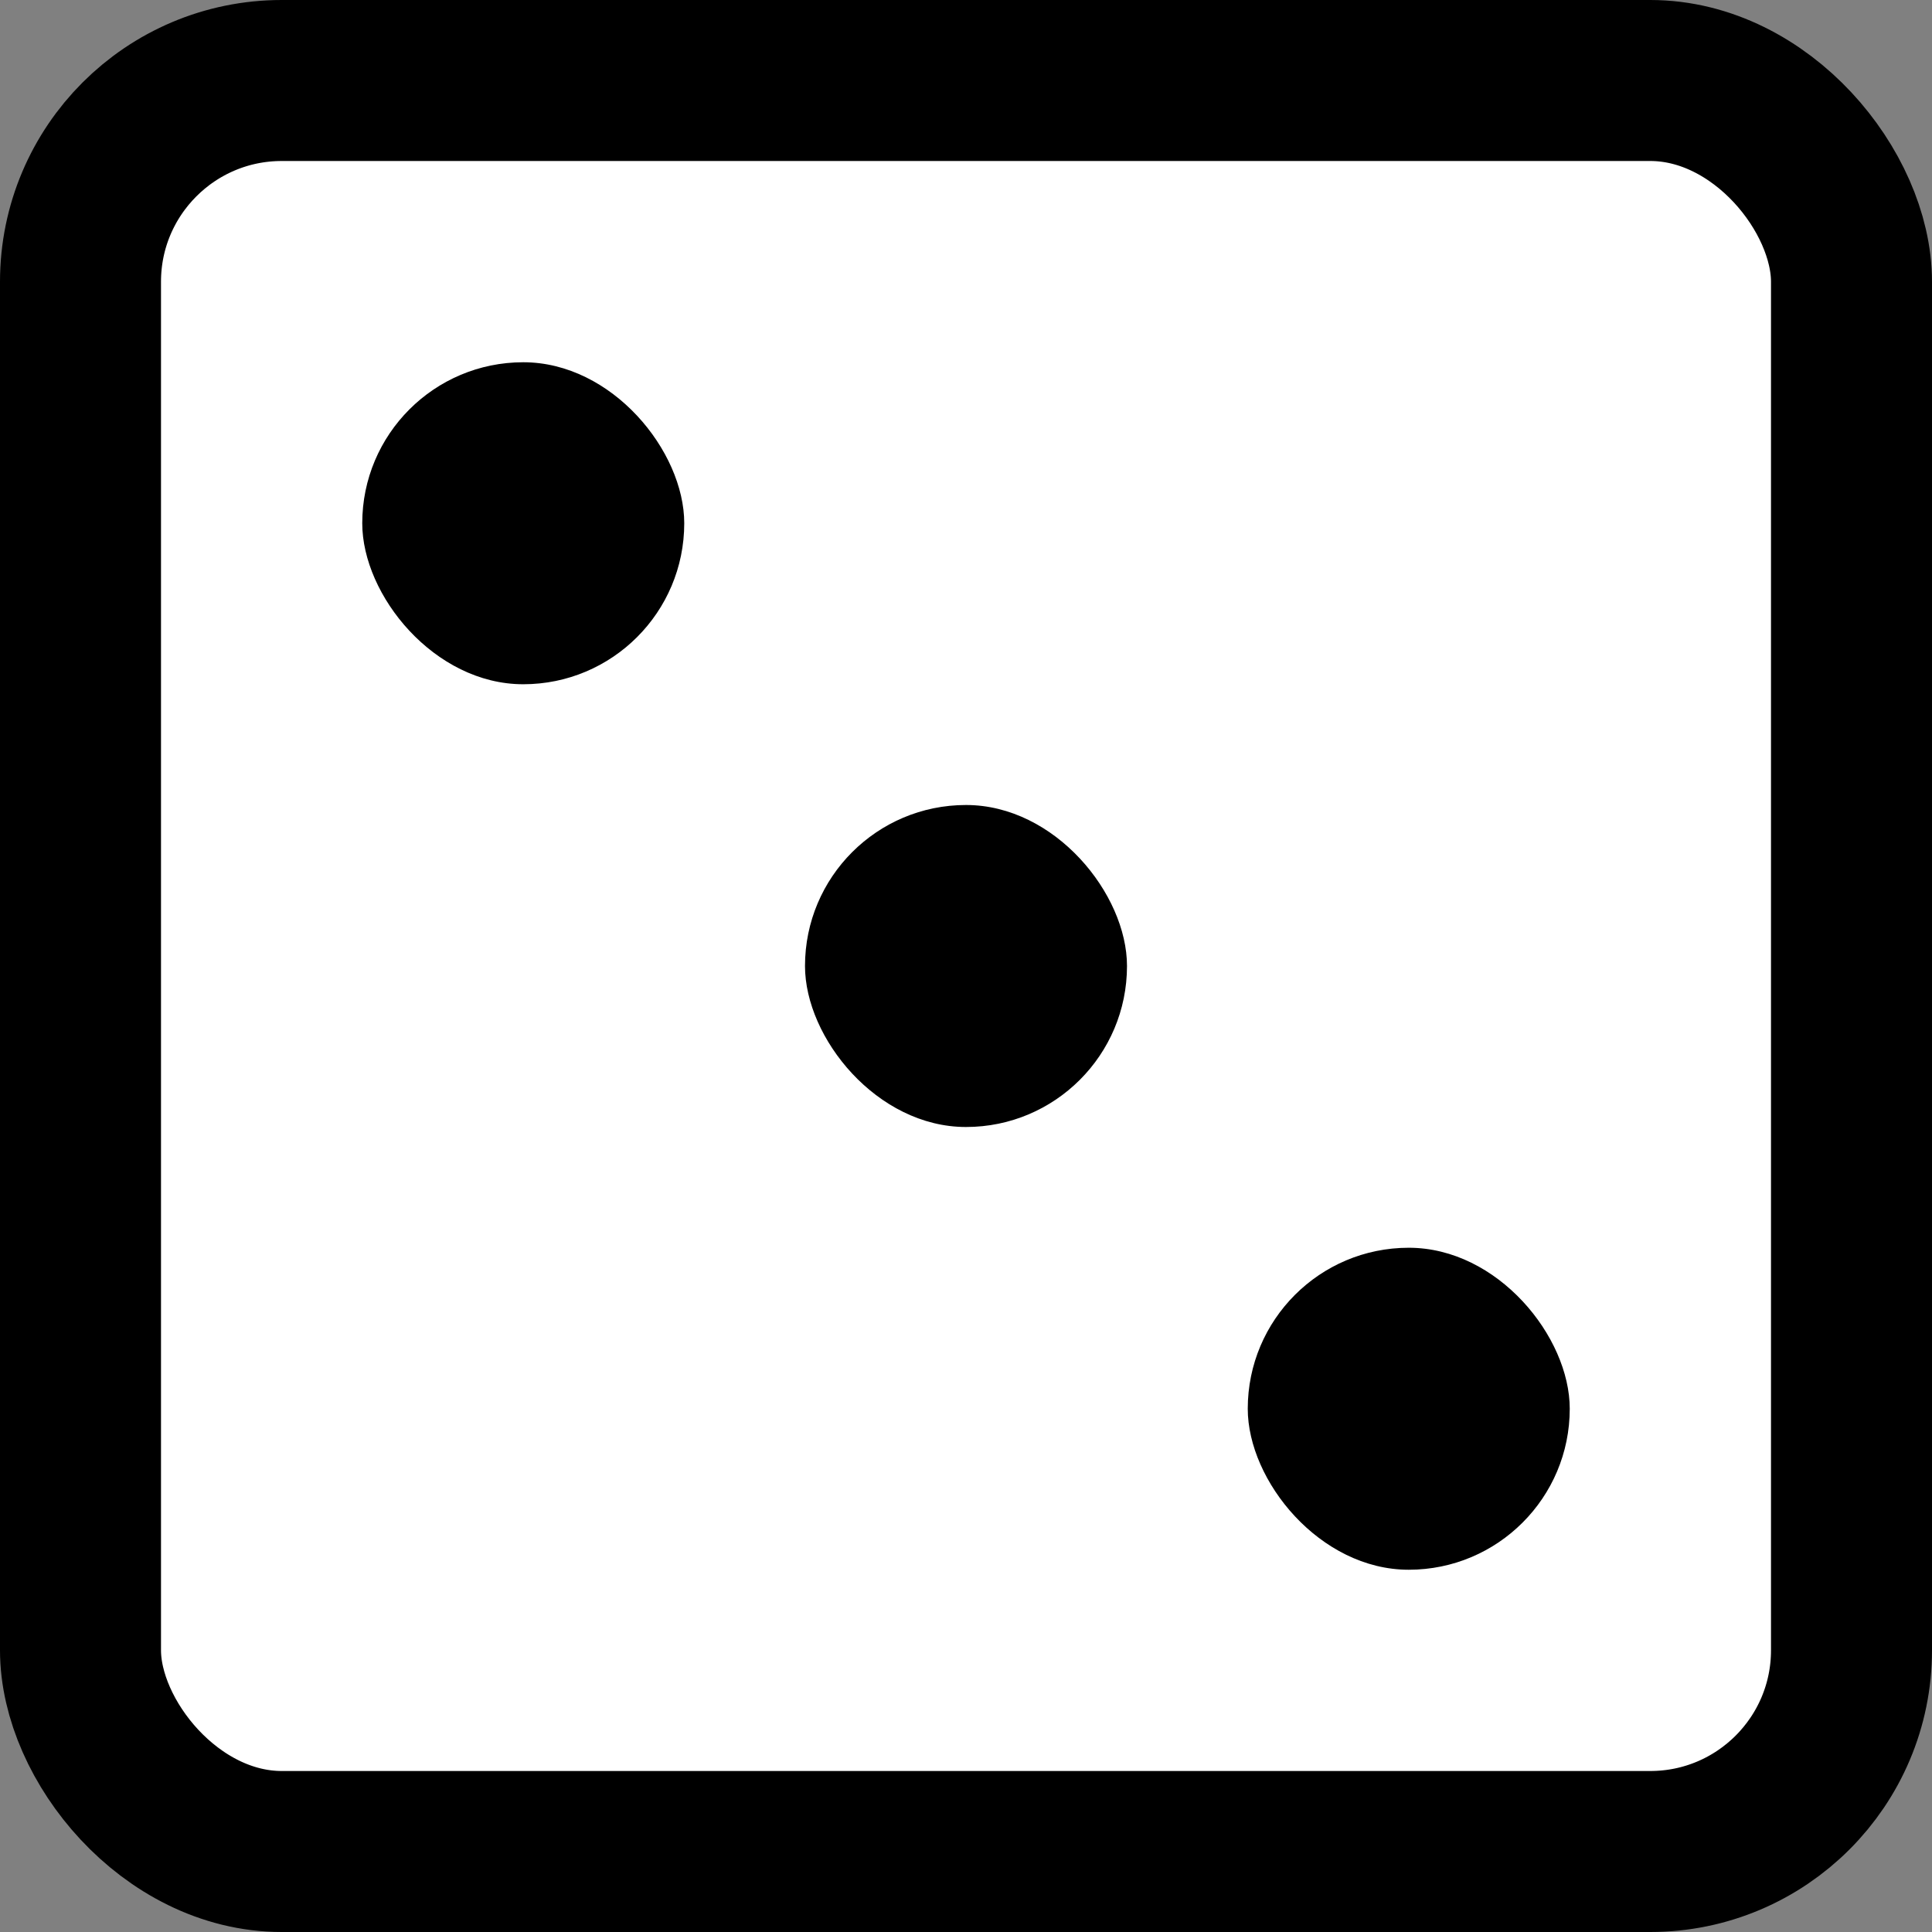 <svg width="48" height="48" viewBox="0 0 48 48" fill="none" xmlns="http://www.w3.org/2000/svg">
<rect x="0" y="0" width="48" height="48" fill="#808080" stroke="none"/>
<rect x="2" y="2" width="44" height="44" rx="5" fill="white" stroke="black" stroke-width="4"/>
<rect x="20" y="20" width="8" height="8" rx="4" fill="black"/>
<rect x="31" y="31" width="8" height="8" rx="4" fill="black"/>
<rect x="9" y="9" width="8" height="8" rx="4" fill="black"/>
</svg>
